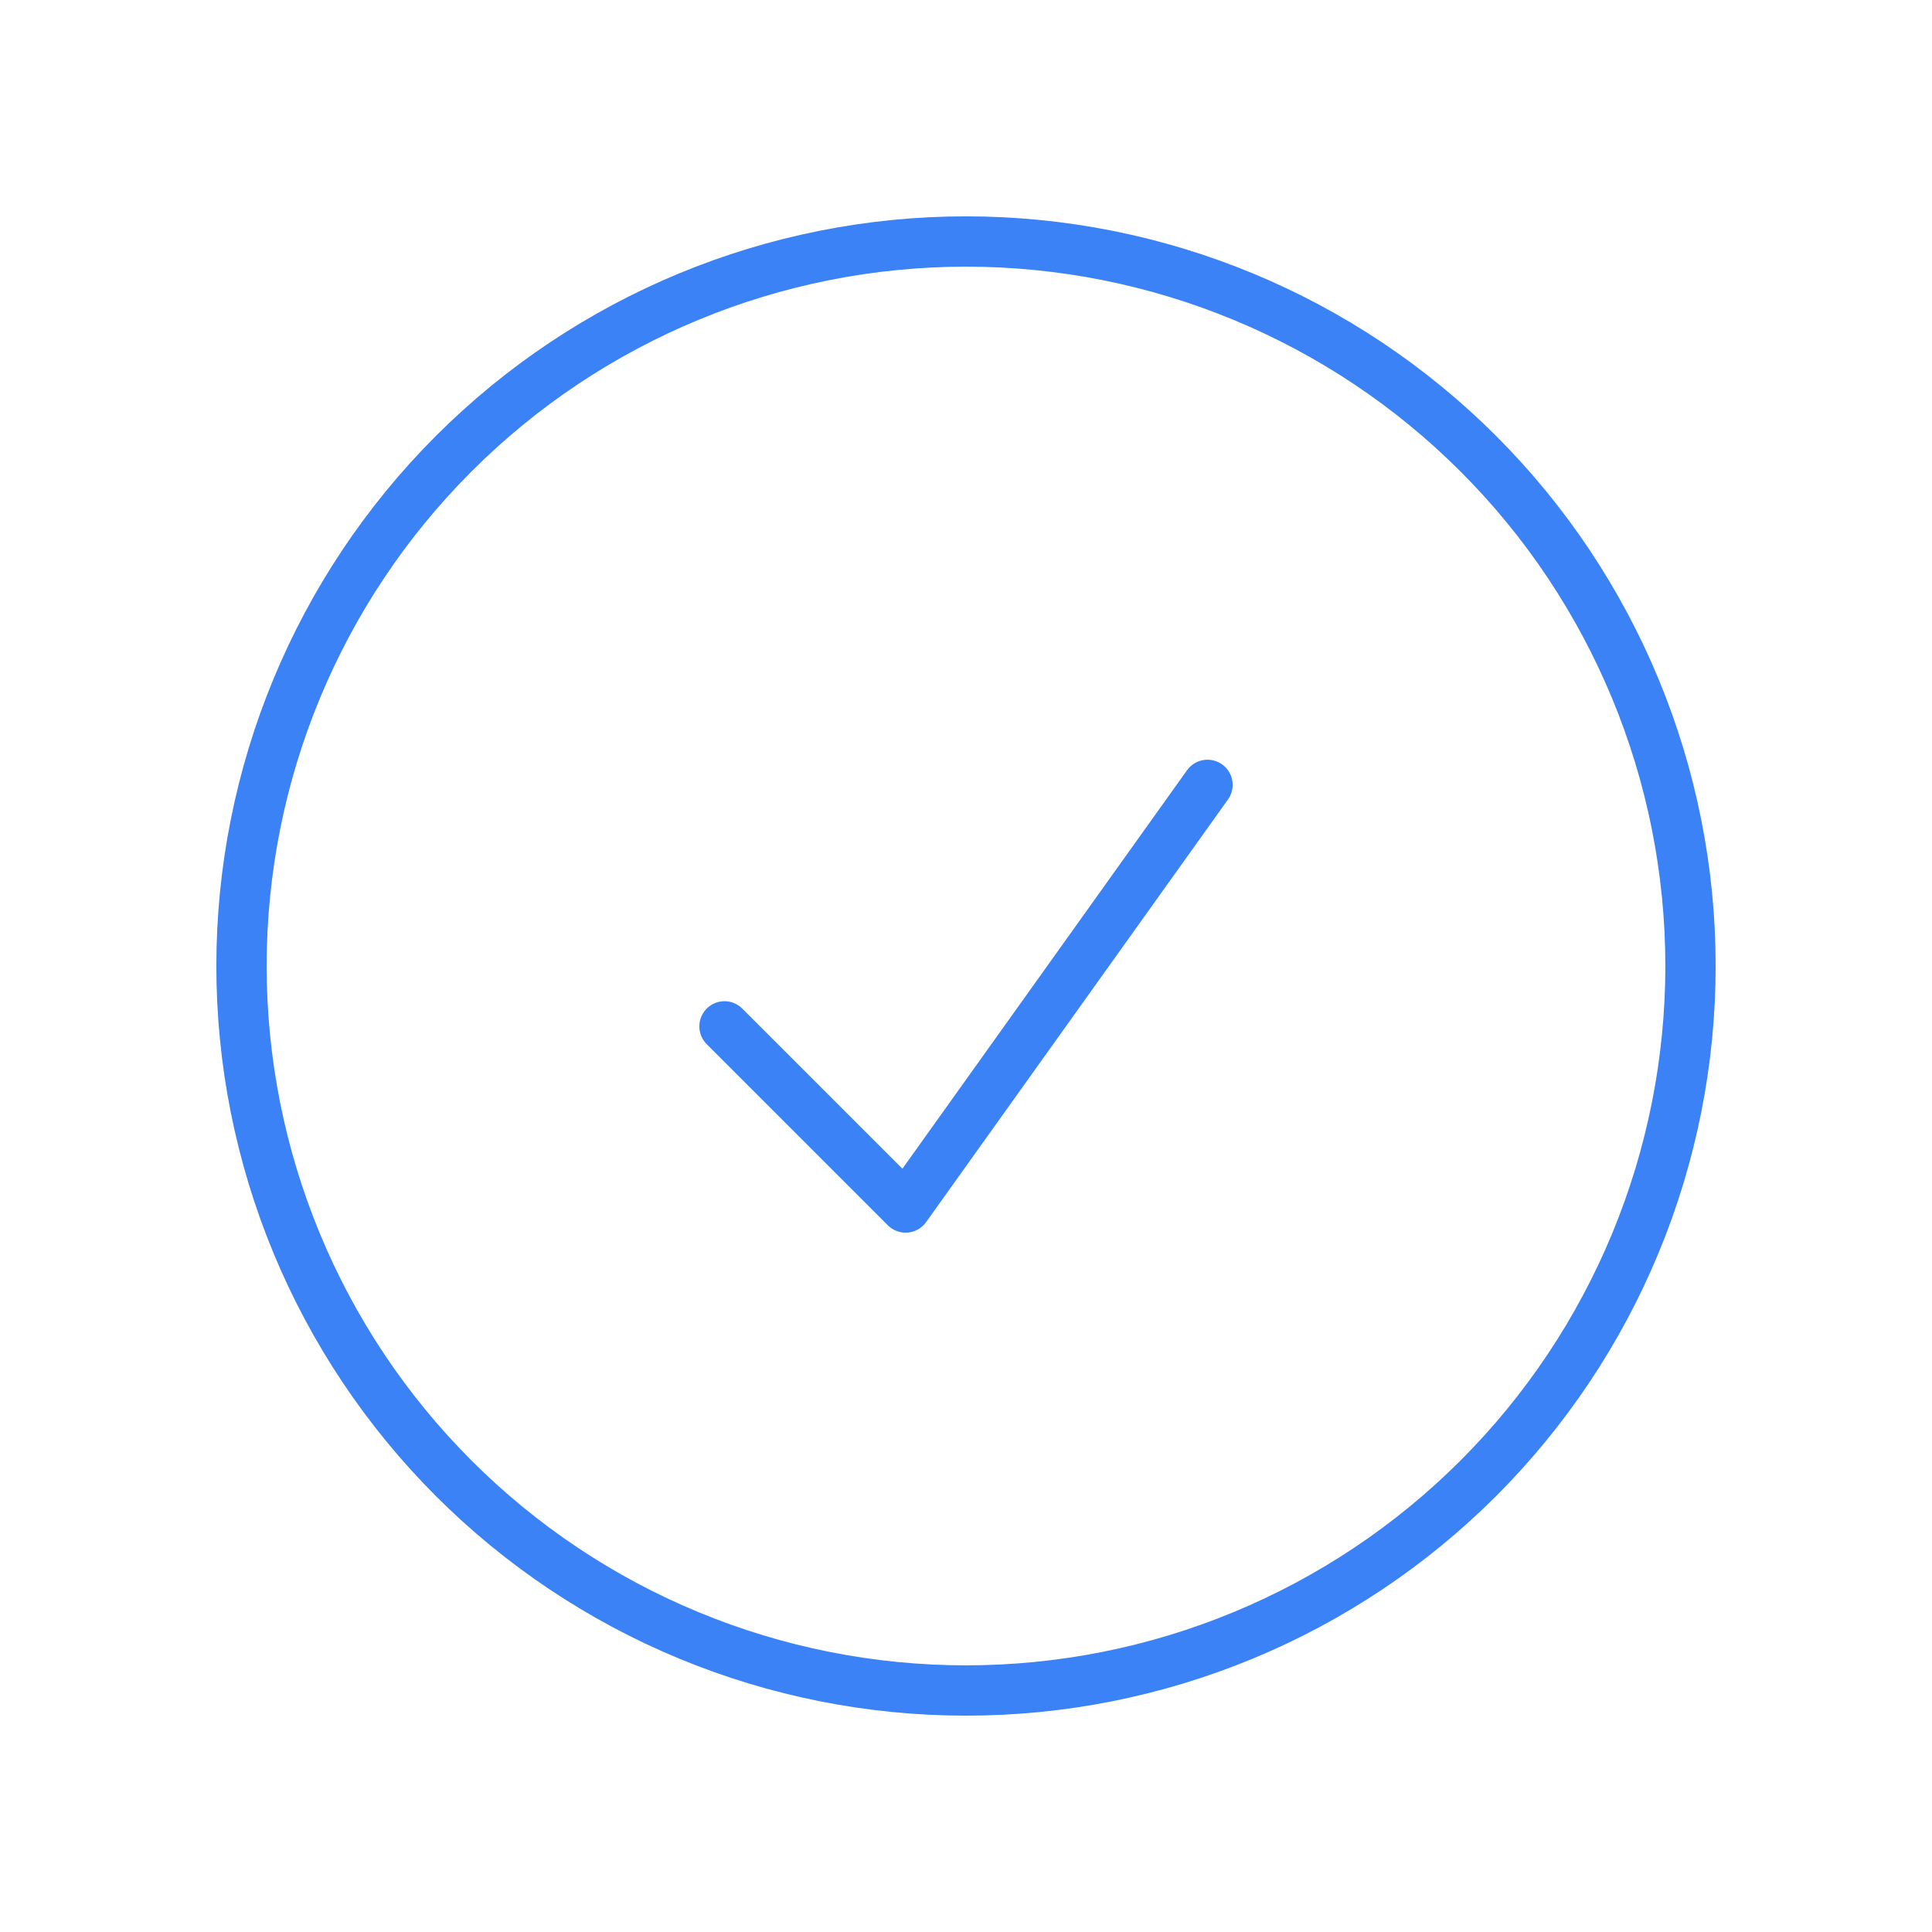 <svg width="96" height="96" viewBox="0 0 96 96" fill="none" xmlns="http://www.w3.org/2000/svg">
<path d="M36 51L45 60L60 39M84 48C84 52.728 83.069 57.409 81.26 61.777C79.451 66.144 76.799 70.113 73.456 73.456C70.113 76.799 66.144 79.451 61.777 81.26C57.409 83.069 52.728 84 48 84C43.272 84 38.591 83.069 34.223 81.26C29.856 79.451 25.887 76.799 22.544 73.456C19.201 70.113 16.549 66.144 14.74 61.777C12.931 57.409 12 52.728 12 48C12 38.452 15.793 29.296 22.544 22.544C29.296 15.793 38.452 12 48 12C57.548 12 66.704 15.793 73.456 22.544C80.207 29.296 84 38.452 84 48Z" stroke="#3B82F6" stroke-width="2.5" stroke-linecap="round" stroke-linejoin="round"/>
</svg>
